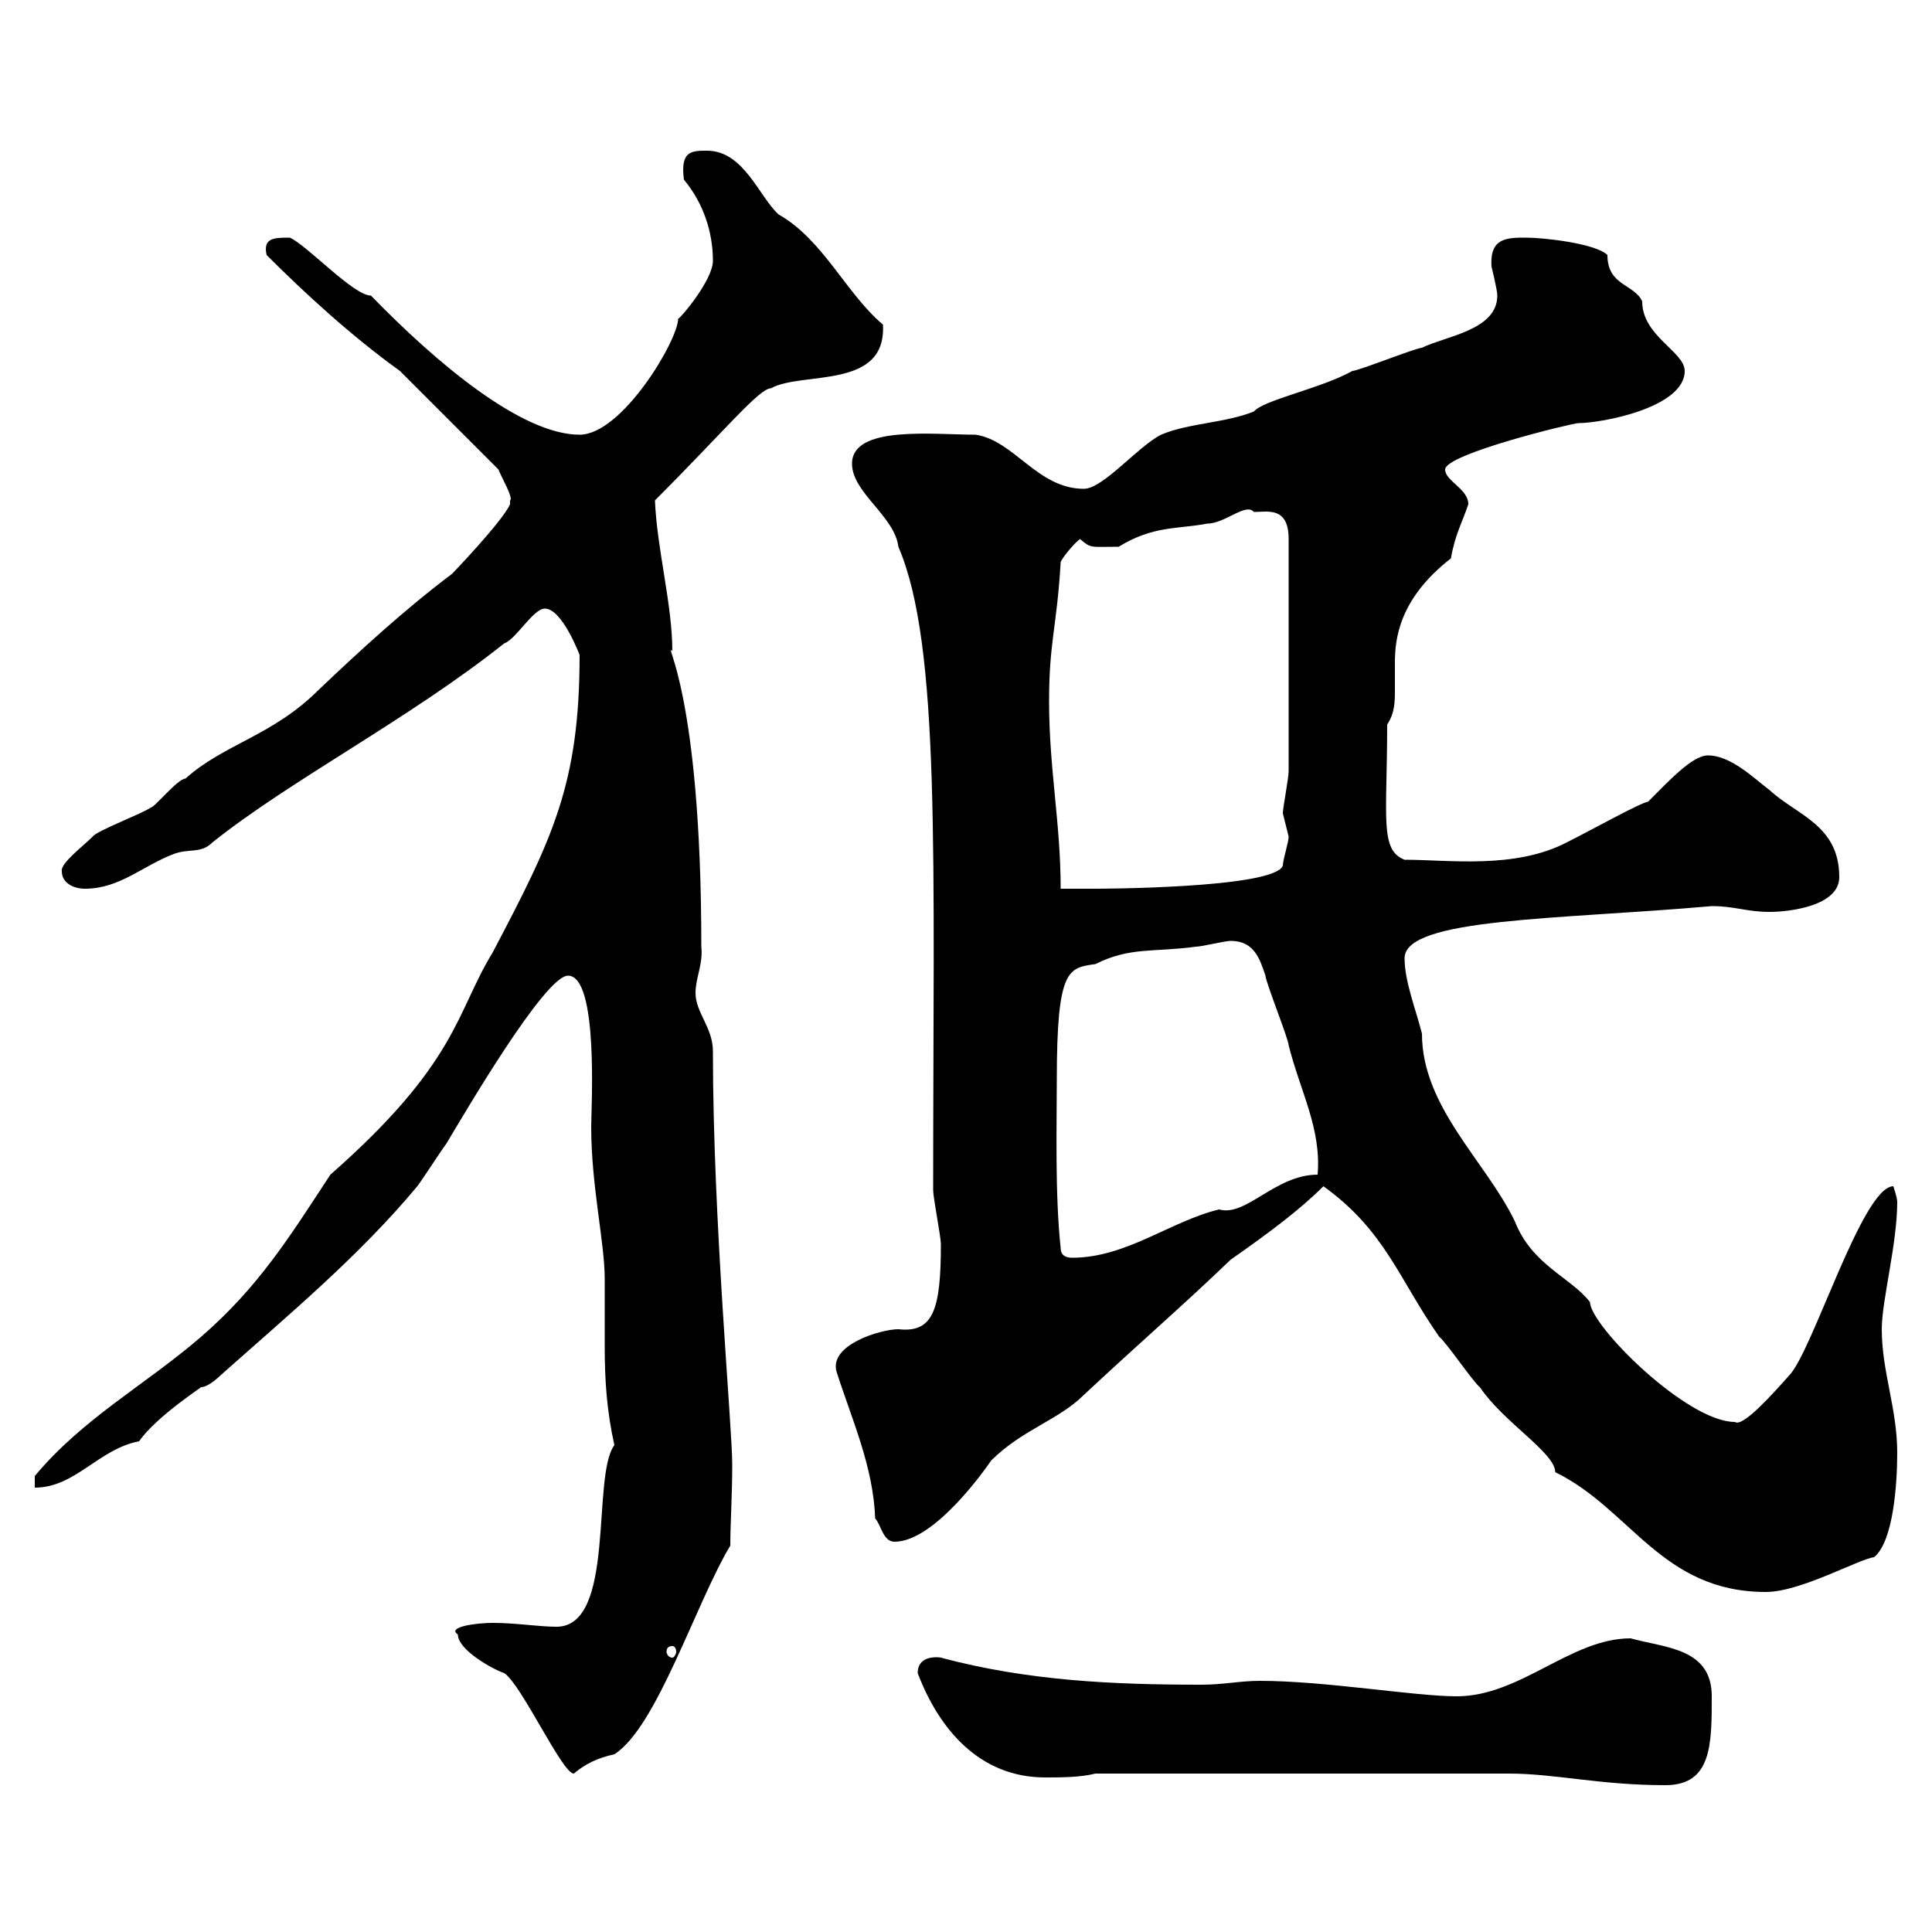 <svg xmlns="http://www.w3.org/2000/svg" xmlns:xlink="http://www.w3.org/1999/xlink" width="300" height="300"><path d="M234.30 275.40C241.50 275.40 248.40 277.20 258.60 277.20C265.80 277.20 265.80 270.90 265.80 263.40C265.80 255.90 258.60 255.90 253.20 254.40C243.90 254.40 236.10 263.40 226.20 263.40C219.60 263.40 205.80 261 195.60 261C192.60 261 189.90 261.60 186.60 261.60C172.80 261.60 159.60 261 146.10 257.40C147.60 257.70 142.50 256.20 142.50 259.80C145.80 268.50 152.10 276 162.30 276C164.70 276 167.70 276 170.10 275.40ZM71.10 253.80C71.10 256.20 76.50 259.20 78.30 259.80C81 261.60 87.30 275.40 89.10 275.40C90.90 273.90 92.70 273 95.40 272.40C102 268.20 108 249 113.40 240C113.40 236.70 113.70 232.20 113.70 227.40C113.70 221.40 110.70 189.60 110.70 163.20C110.70 159.60 108 157.20 108 154.20C108 151.80 109.20 149.70 108.90 147C108.90 107.10 102.90 99.60 104.40 101.10C104.40 93.90 102 85.20 101.70 77.70C112.50 66.90 117.90 60.30 119.70 60.30C124.50 57.60 137.70 60.60 137.10 50.40C131.40 45.60 127.80 37.20 120.90 33.30C117.90 30.60 115.50 23.40 109.80 23.40C107.40 23.40 105.60 23.40 106.20 27.90C109.20 31.50 110.70 36 110.70 40.50C110.70 43.50 105.60 49.50 105.30 49.50C105.30 52.80 96.60 67.50 90 67.50C81 67.50 67.80 56.40 57.60 45.90C54.90 45.90 47.70 38.10 45 36.90C42.60 36.90 40.80 36.90 41.40 39.60C47.40 45.60 54.60 52.20 62.10 57.60L77.40 72.90C77.70 73.80 79.80 77.40 79.20 77.70C79.20 77.70 79.20 78.30 79.20 78.30C78 81 70.20 89.10 70.20 89.10C63 94.50 55.80 101.10 49.50 107.10C42.30 114.30 34.80 115.50 28.80 120.90C27.60 120.90 24 125.40 23.40 125.40C22.20 126.30 15 129 14.40 129.90C12.90 131.40 9.30 134.10 9.60 135.30C9.60 137.10 11.40 138 13.20 138C18.60 138 22.20 134.40 27 132.60C29.40 131.70 31.20 132.60 33 130.80C45 121.20 63.60 111.60 78.30 99.90C80.10 99.30 82.80 94.50 84.60 94.50C87.30 94.50 90 101.70 90 101.70C90 121.80 85.80 130.20 76.50 147.90C70.80 157.20 71.10 165 51.30 182.40C45 192 40.20 199.80 31.20 207.60C22.50 215.10 12.90 220.20 5.40 229.20L5.40 231C11.70 231 15.30 225 21.60 223.80C24.30 219.90 31.80 215.10 31.20 215.40C32.40 215.40 34.20 213.60 34.20 213.60C45 204 55.80 195 64.80 184.20C65.70 183 68.40 178.80 69.30 177.60C72 173.10 84.60 151.50 88.20 151.50C93 151.50 91.80 172.20 91.80 174.90C91.80 184.20 93.90 192.90 93.90 198.60C93.90 202.20 93.90 205.80 93.90 209.10C93.90 214.20 94.20 219 95.40 224.40C91.80 229.20 95.70 252.60 86.40 252.60C83.70 252.60 80.10 252 76.50 252C74.10 252 69.30 252.60 71.10 253.80ZM104.40 255.60C104.70 255.60 105 255.90 105 256.50C105 256.80 104.70 257.40 104.40 257.40C103.80 257.40 103.50 256.80 103.50 256.50C103.50 255.90 103.80 255.60 104.40 255.60ZM205.50 184.20C215.10 191.10 217.20 198.60 223.50 207.60C224.40 208.20 228.90 214.80 229.80 215.40C233.40 220.80 241.50 225.60 241.50 228.60C253.20 234.30 258 247.20 274.20 247.20C279.60 247.20 288.60 242.10 291 241.80C294 239.40 294.60 230.40 294.60 225.60C294.60 218.70 292.20 213 292.20 206.40C292.20 201.90 294.60 193.20 294.60 186.60C294.60 186 294 184.20 294 184.20C289.20 184.20 281.40 210 277.80 213.60C275.40 216.30 270.60 221.70 269.40 220.80C261.90 220.80 246.90 205.80 246.90 202.20C243.90 198.30 237.90 196.50 235.20 189.60C230.70 180.30 220.80 171.90 220.80 160.50C219.90 156.90 218.10 152.40 218.10 148.80C218.10 142.50 242.10 142.80 265.80 140.70C269.40 140.70 271.20 141.60 274.80 141.60C277.80 141.60 285.60 140.70 285.60 136.20C285.60 128.10 279 126.60 274.80 122.70C272.40 120.90 268.80 117.30 265.20 117.30C262.80 117.30 259.20 121.20 255.90 124.50C255 124.50 246.90 129 243.30 130.80C235.20 135 225 133.50 218.10 133.50C214.20 132 215.40 126.90 215.40 112.50C216.60 110.70 216.60 108.90 216.60 107.10C216.60 105.60 216.60 104.40 216.60 102.90C216.60 99.30 217.20 93 225.30 86.70C225.90 83.10 227.10 81 228 78.30C228 75.90 224.40 74.70 224.40 72.90C224.40 70.50 244.20 65.70 245.10 65.70C248.70 65.70 261.60 63.30 261.60 57.60C261.60 54.60 255 52.20 255 46.80C253.80 44.10 249.60 44.40 249.60 39.60C247.80 37.80 239.70 36.90 237 36.90C234 36.90 231.30 36.90 231.60 41.40C231.60 41.40 232.50 45 232.50 45.90C232.50 51.30 224.40 52.20 220.80 54C219.90 54 210.90 57.60 210 57.60C205.20 60.30 196.20 62.10 194.70 63.90C190.20 65.70 184.50 65.70 180.30 67.50C176.70 69.30 171.30 75.90 168.30 75.90C161.10 75.90 157.50 68.40 151.50 67.50C144.90 67.50 132.30 66 132.30 72C132.30 76.50 138.90 80.10 139.50 84.90C146.10 100.20 144.90 133.20 144.90 184.80C144.90 186 146.10 192 146.10 193.20C146.10 203.40 144.90 207 139.50 206.40C136.80 206.40 128.70 208.80 129.90 213C132.30 220.50 135.60 227.70 135.90 235.80C136.80 236.70 137.10 239.40 138.90 239.40C145.20 239.40 153.30 227.70 153.90 226.80C158.70 222 164.40 220.50 168.30 216.60C177.30 208.20 183.60 202.80 191.10 195.60C197.10 191.40 201.90 187.80 205.50 184.20ZM164.70 193.80C163.80 185.40 164.10 174.60 164.10 167.70C164.10 150.30 165.90 150.30 170.10 149.70C175.50 147 179.10 147.90 185.70 147C186.60 147 190.20 146.10 191.10 146.10C194.70 146.10 195.60 148.80 196.50 151.50C196.50 152.40 200.10 161.40 200.10 162.30C201.90 169.50 205.20 175.20 204.60 182.40C198 182.40 193.50 189 189.30 187.80C181.80 189.60 174.90 195.30 166.50 195.30C165.60 195.30 164.70 195 164.70 193.80ZM162.90 108.90C162.90 99.60 164.10 97.50 164.70 87.30C164.70 87 166.50 84.60 167.70 83.70C169.50 85.20 169.20 84.90 173.70 84.90C179.10 81.60 182.70 82.20 187.50 81.30C190.20 81.30 193.50 78 194.70 79.50C196.80 79.50 200.10 78.60 200.10 83.70L200.10 119.70C200.10 120.90 199.20 125.40 199.20 126.30C199.20 126.30 200.10 129.90 200.10 129.90C200.10 130.80 199.20 133.50 199.20 134.40C198 138 169.80 138 170.10 138C169.50 138 168 138 164.70 138C164.70 127.80 162.90 119.40 162.90 108.90Z"/></svg>